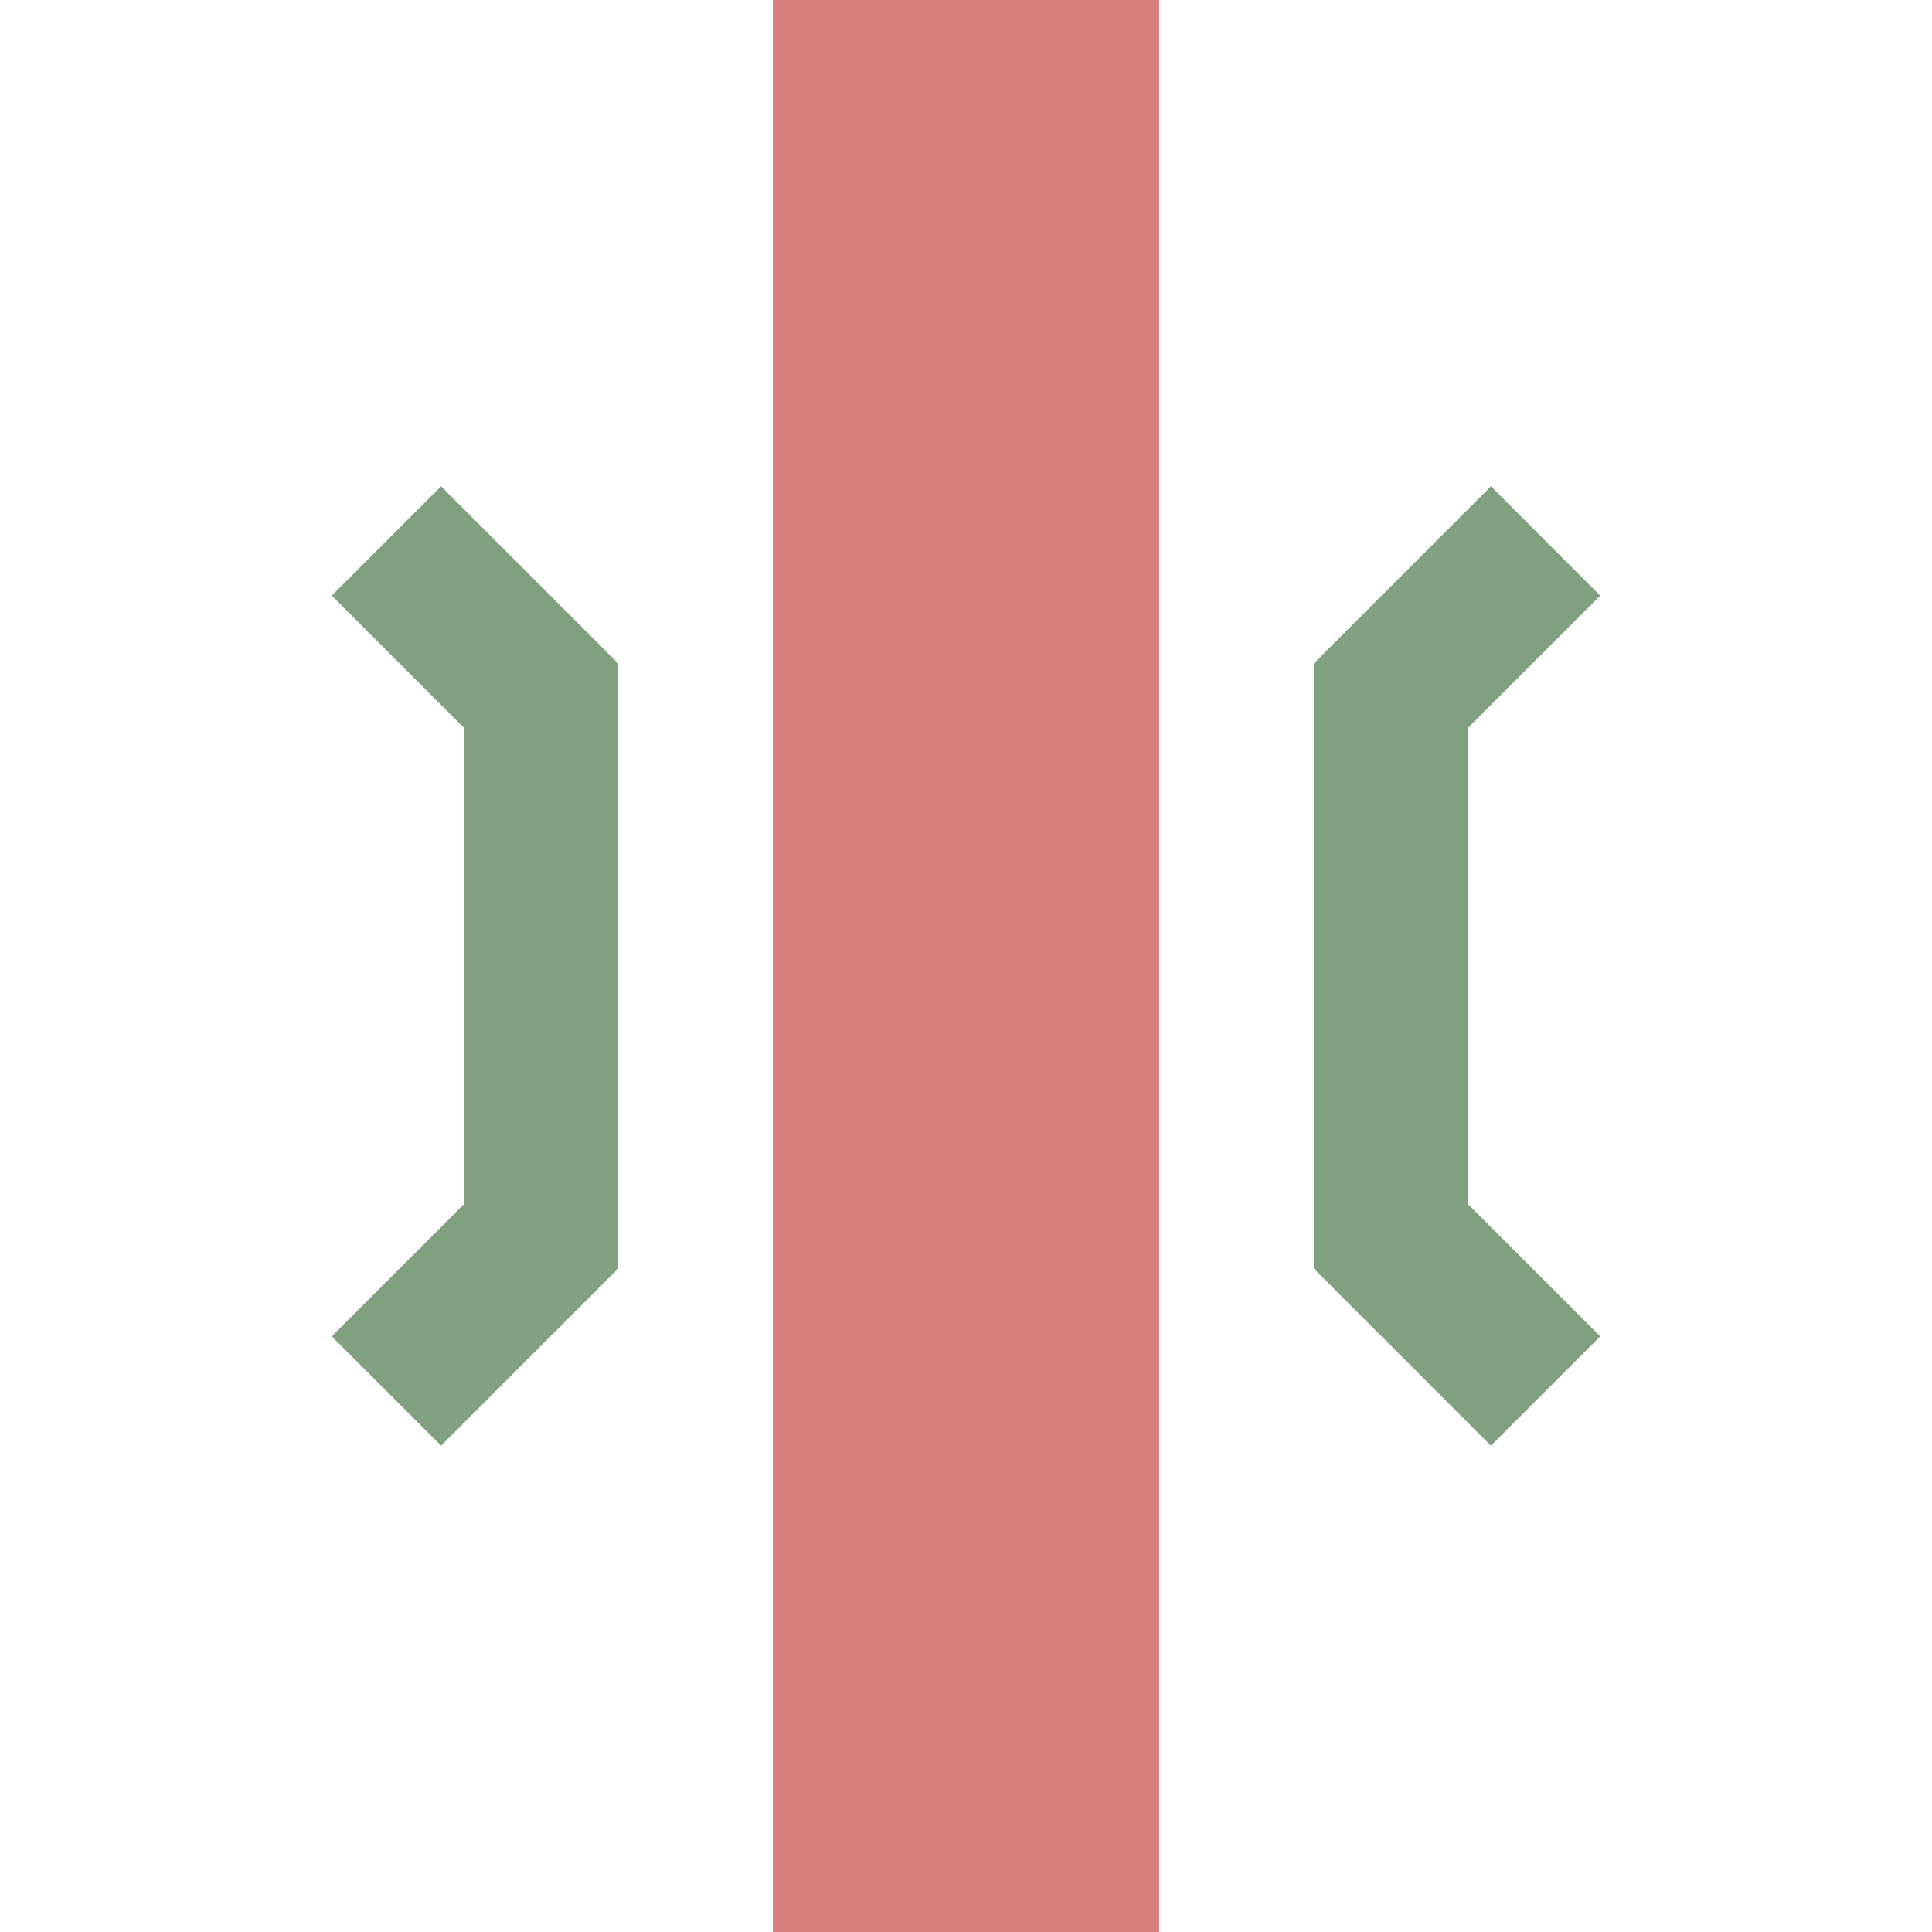 ﻿<?xml version="1.0" encoding="UTF-8" ?>
<svg xmlns="http://www.w3.org/2000/svg" width="500" height="500" >
	<title>exBRÜCKE1</title>
	<g fill="none" >
		<path d="M 100,140 140,180 140,320 100,360 M 400,140 360,180 360,320 400,360" stroke="#80a080" stroke-width="40" />
		<path d="M 250,0 V 500" stroke="#d77f7e" stroke-width="100" />
	</g>
</svg>
